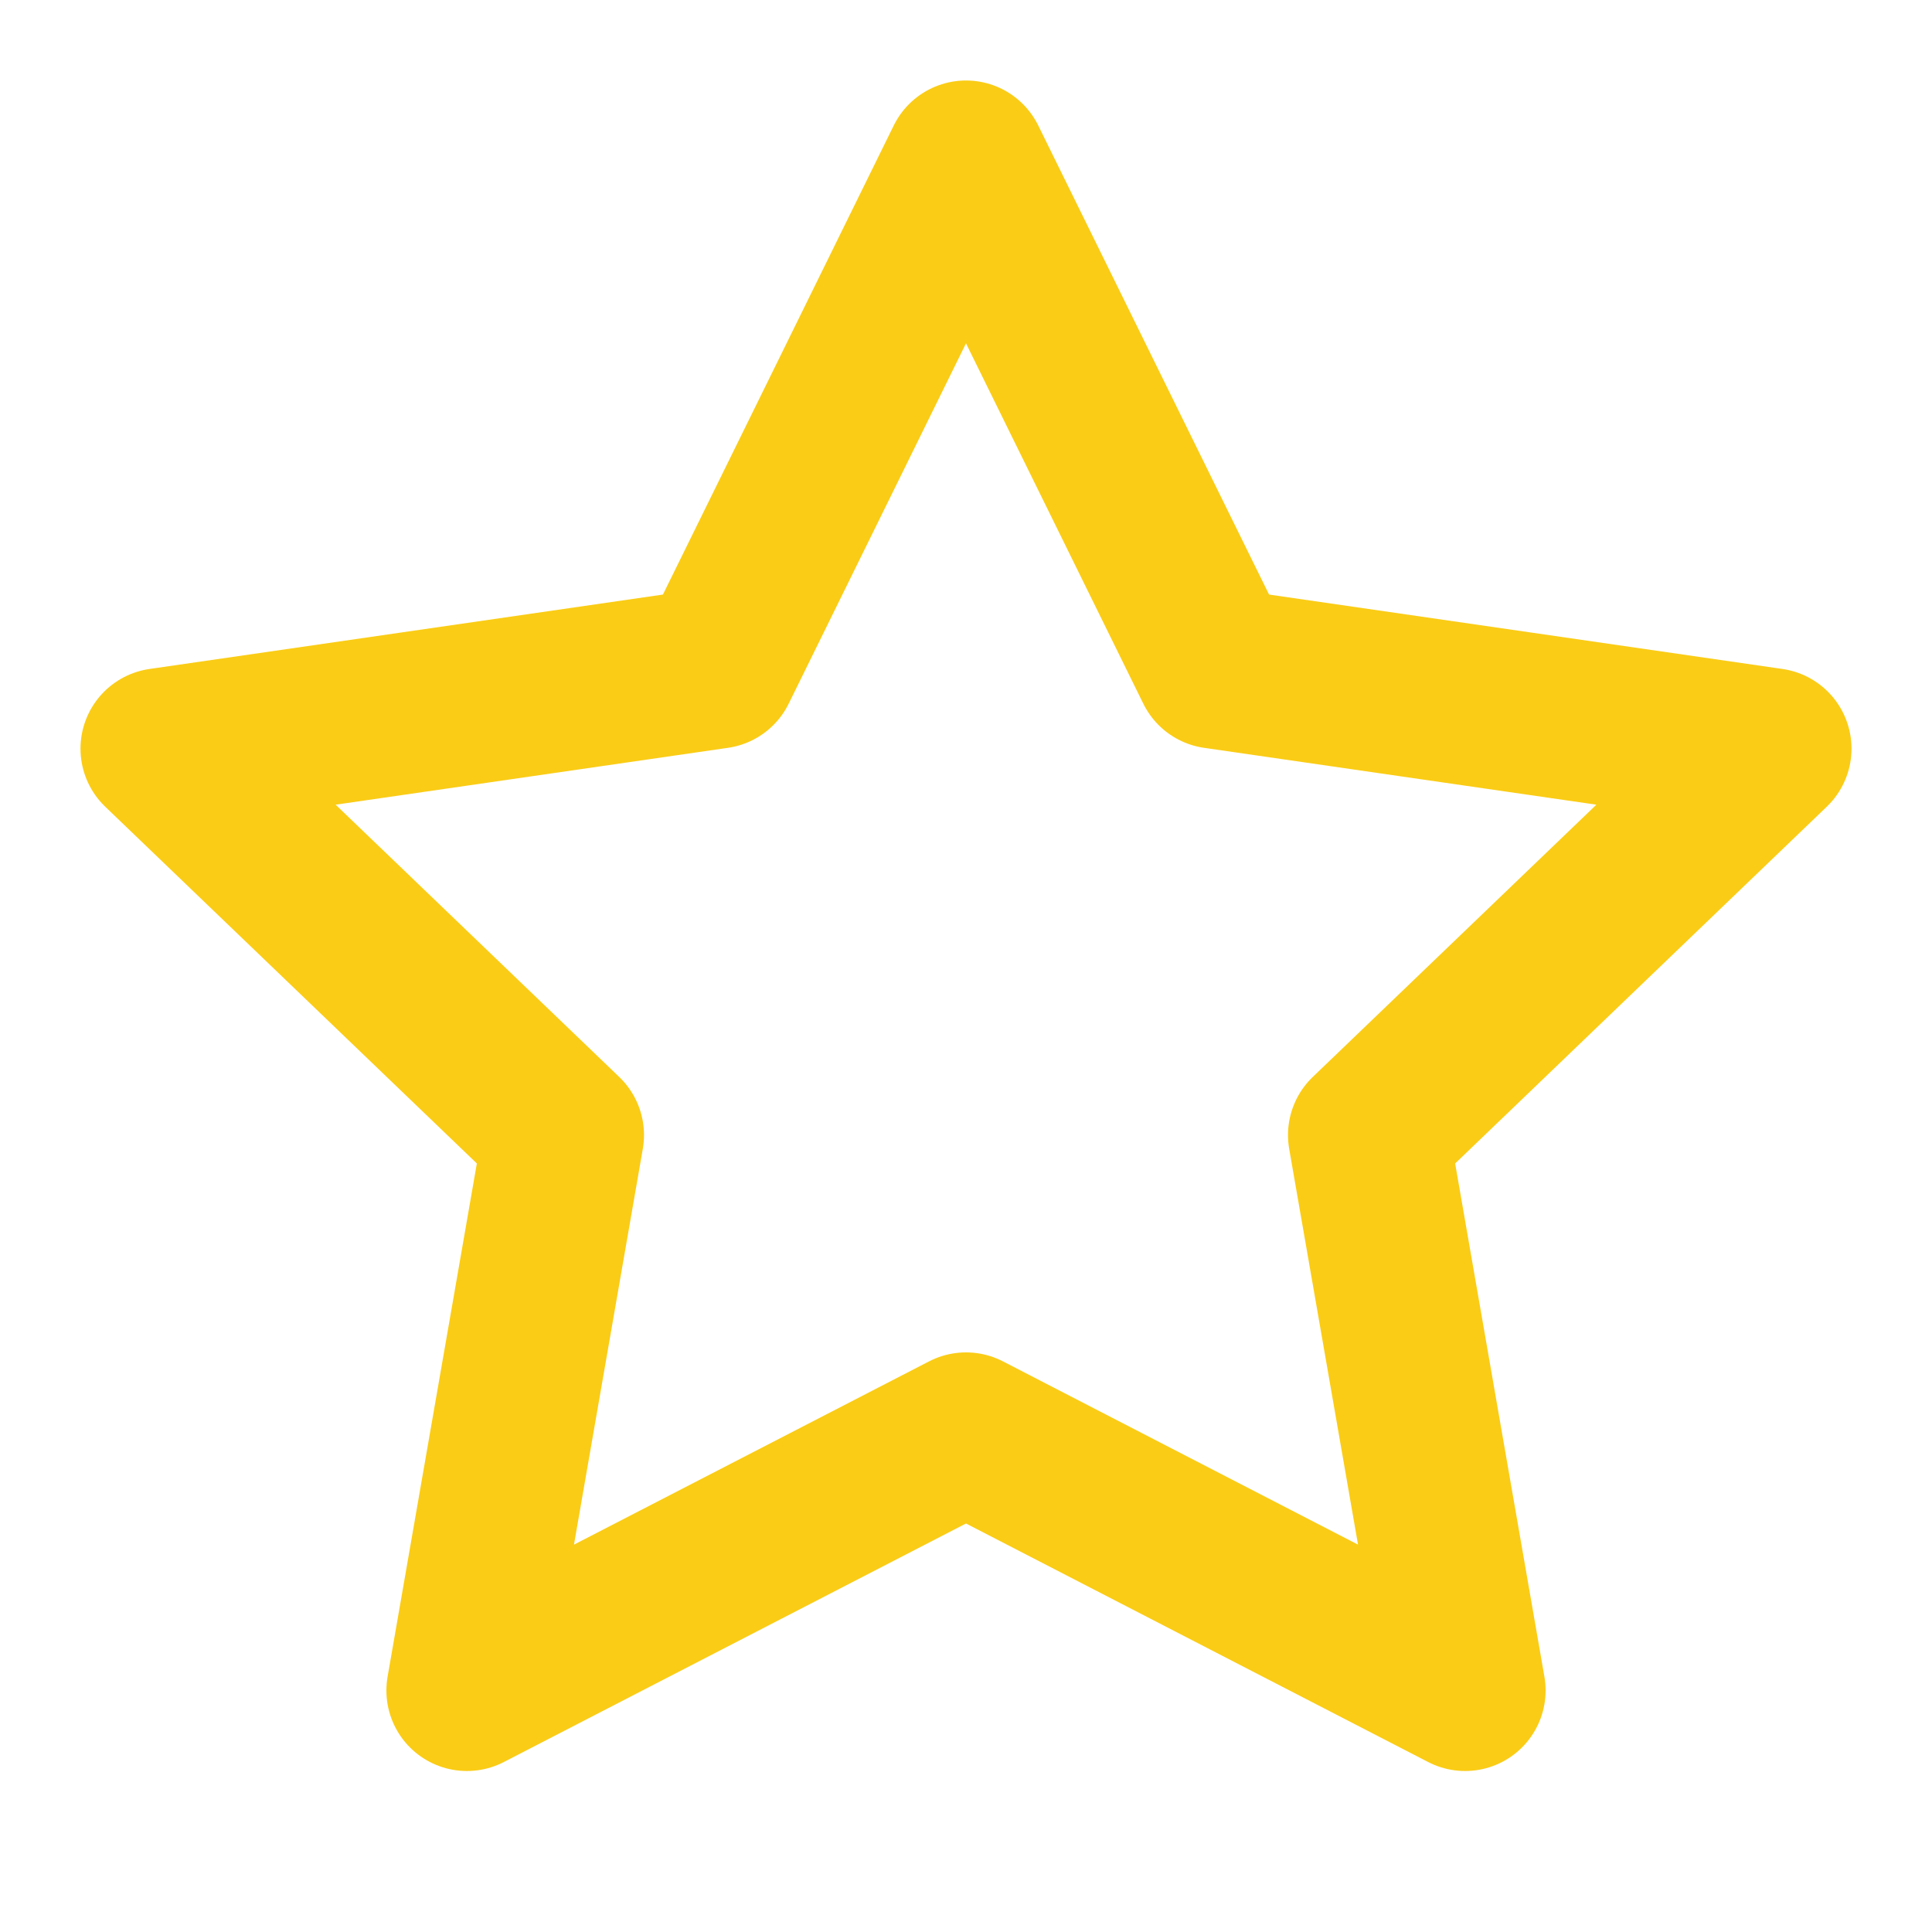 <?xml version="1.0" encoding="UTF-8"?>
<svg xmlns="http://www.w3.org/2000/svg" id="Layer_1" version="1.1" viewBox="0 0 24 24">
  <defs>
    <style>
      .st0 {
        fill: none;
        stroke: #facc15;
        stroke-linecap: round;
        stroke-linejoin: round;
        stroke-width: 2px;
      }
    </style>
  </defs>
  <polygon class="st0" points="12 2 15.1 8.3 22 9.3 17 14.1 18.2 21 12 17.8 5.8 21 7 14.1 2 9.3 8.9 8.3 12 2"></polygon>
</svg>
